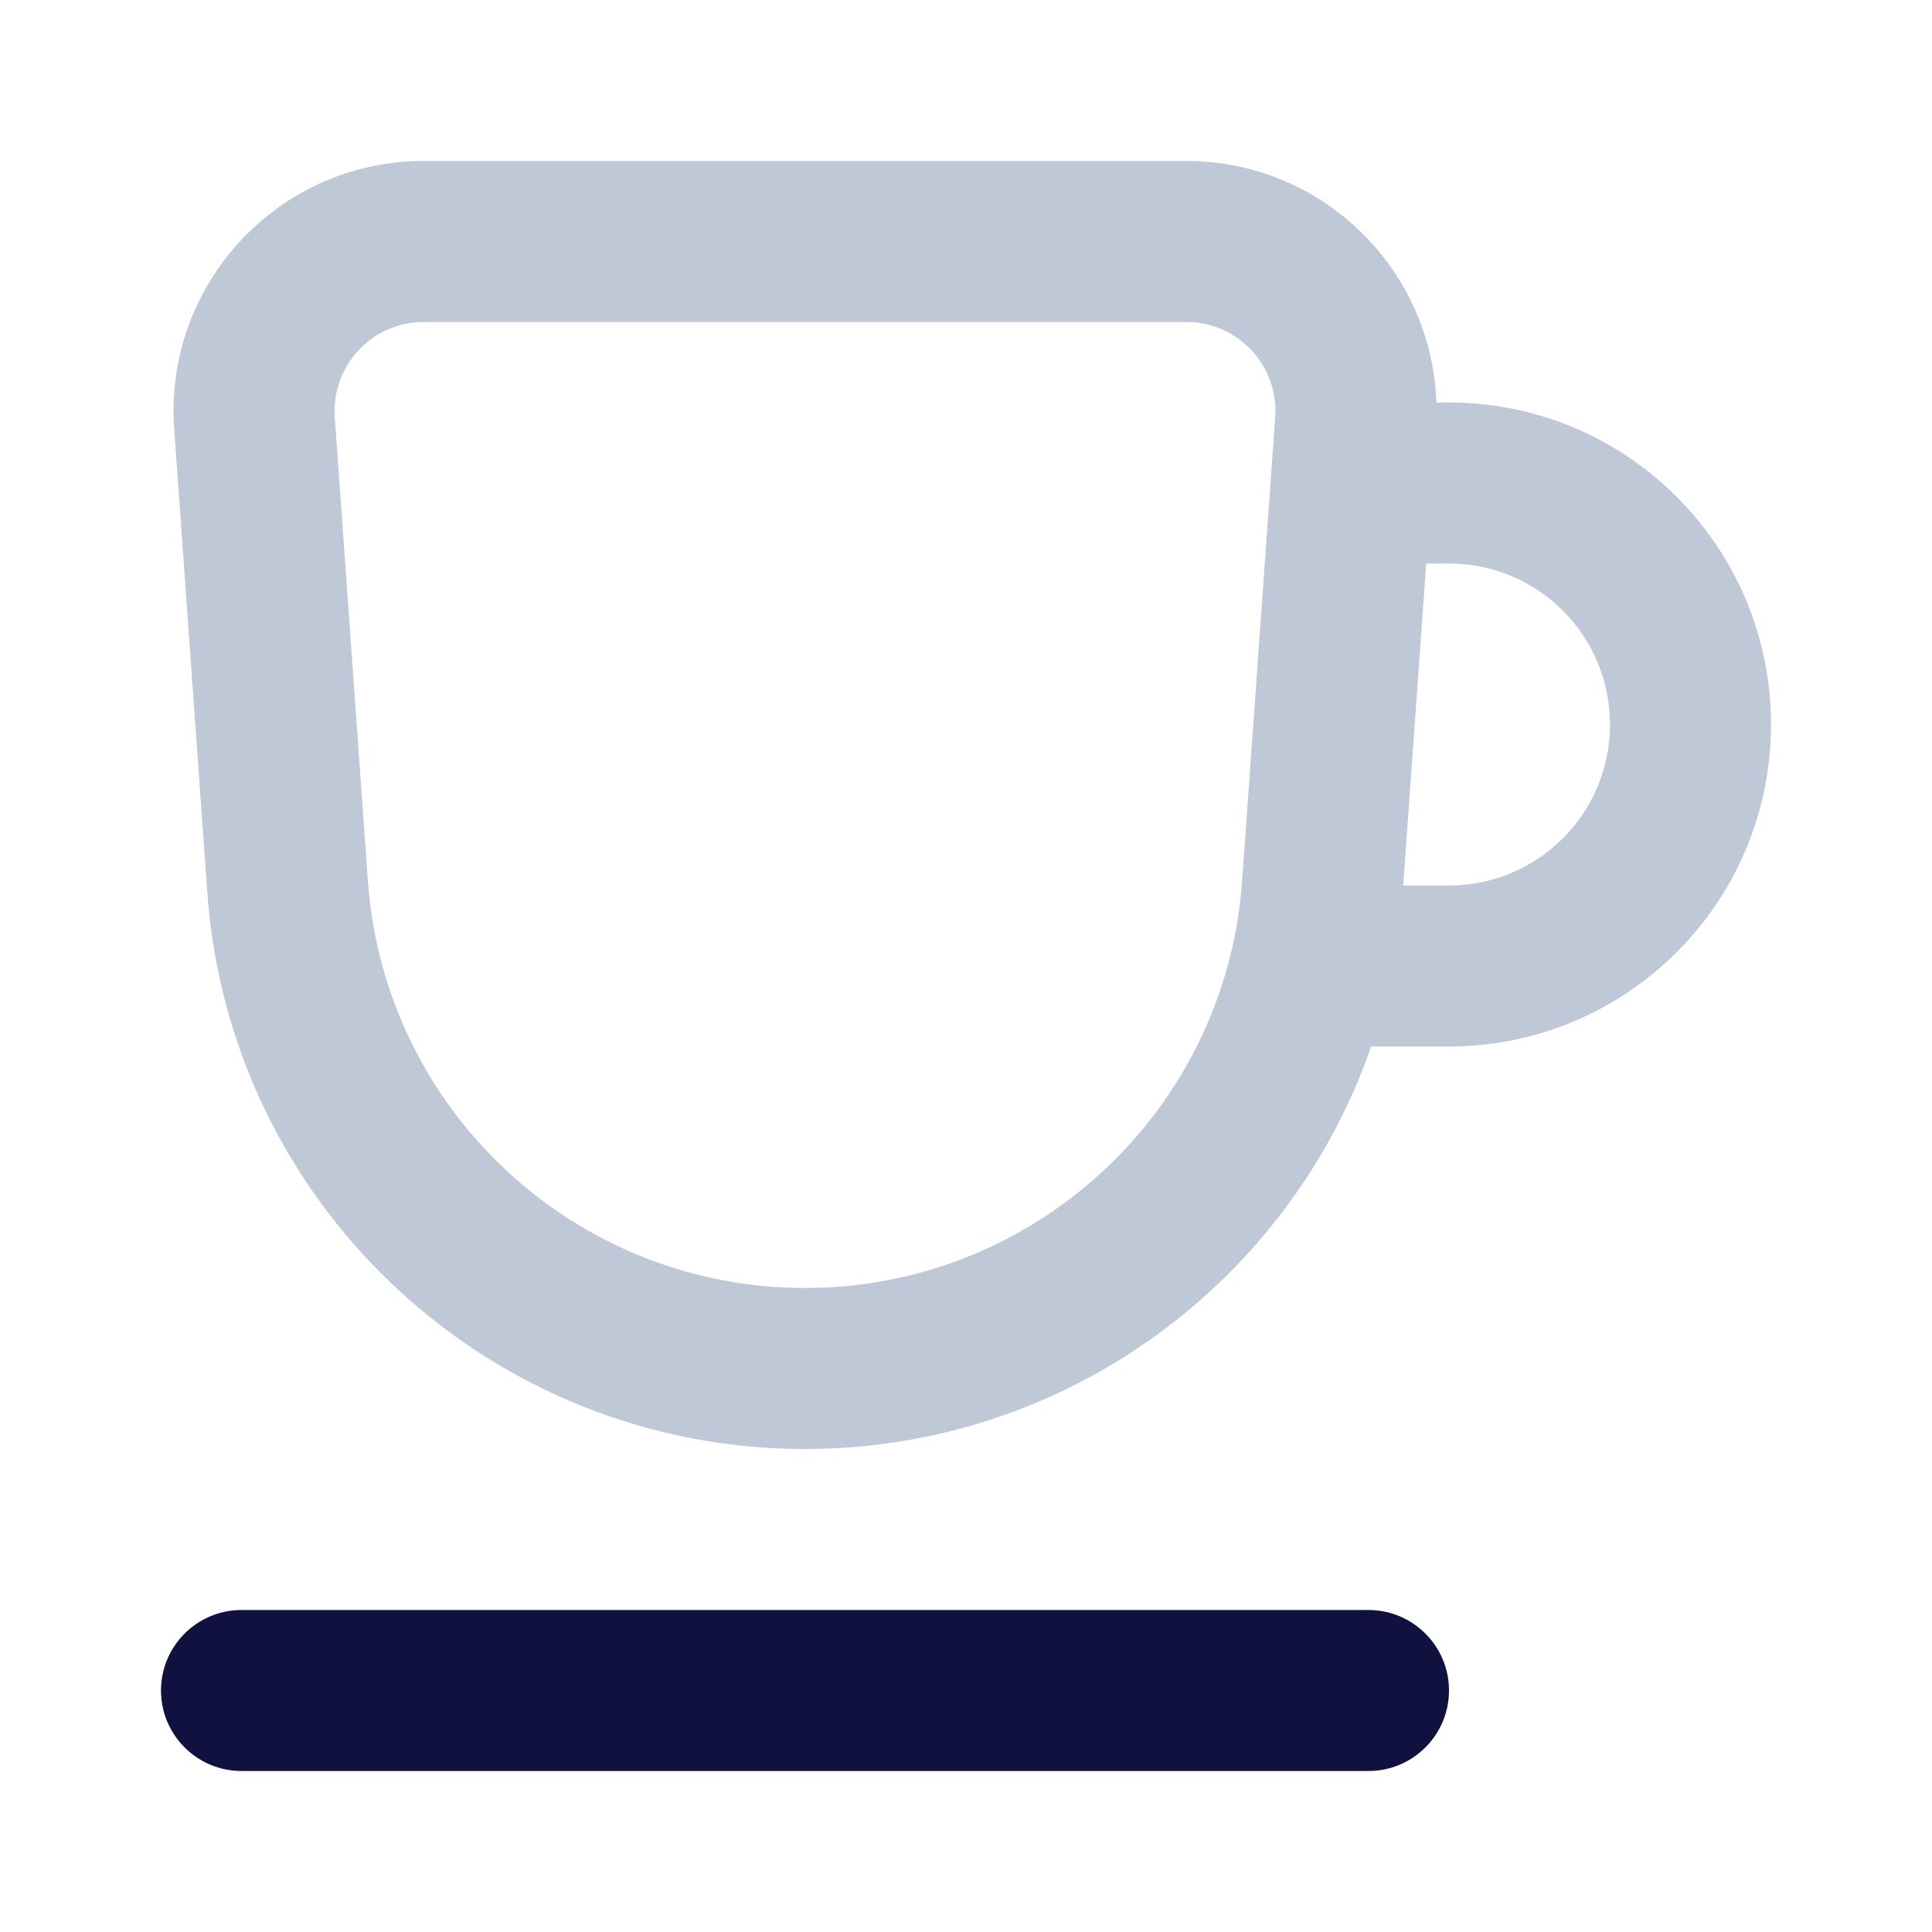<svg xmlns="http://www.w3.org/2000/svg" width="800px" height="800px" viewBox="0 0 24 24" fill="none"><g id="SVGRepo_bgCarrier" stroke-width="0"></g><g id="SVGRepo_tracerCarrier" stroke-linecap="round" stroke-linejoin="round"></g><g id="SVGRepo_iconCarrier"><path fill-rule="evenodd" clip-rule="evenodd" d="M2.164 5.329C2.035 3.53 3.46 2 5.263 2H14.737C16.429 2 17.788 3.347 17.843 5H18C20.209 5 22 6.791 22 9C22 11.209 20.209 13 18 13H17.033C16.017 15.927 13.236 18 10 18C6.095 18 2.853 14.982 2.575 11.086L2.164 5.329ZM17.431 11H18C19.105 11 20 10.105 20 9C20 7.895 19.105 7 18 7H17.717L17.431 11ZM5.263 4C4.621 4 4.113 4.545 4.159 5.186L4.57 10.944C4.774 13.793 7.144 16 10 16C12.856 16 15.227 13.793 15.43 10.944L15.841 5.186C15.887 4.545 15.38 4 14.737 4H5.263Z" fill="#BEC8D6"></path><path d="M2 21C2 20.448 2.448 20 3 20H17C17.552 20 18 20.448 18 21C18 21.552 17.552 22 17 22H3C2.448 22 2 21.552 2 21Z" fill="#11113F"></path></g></svg>